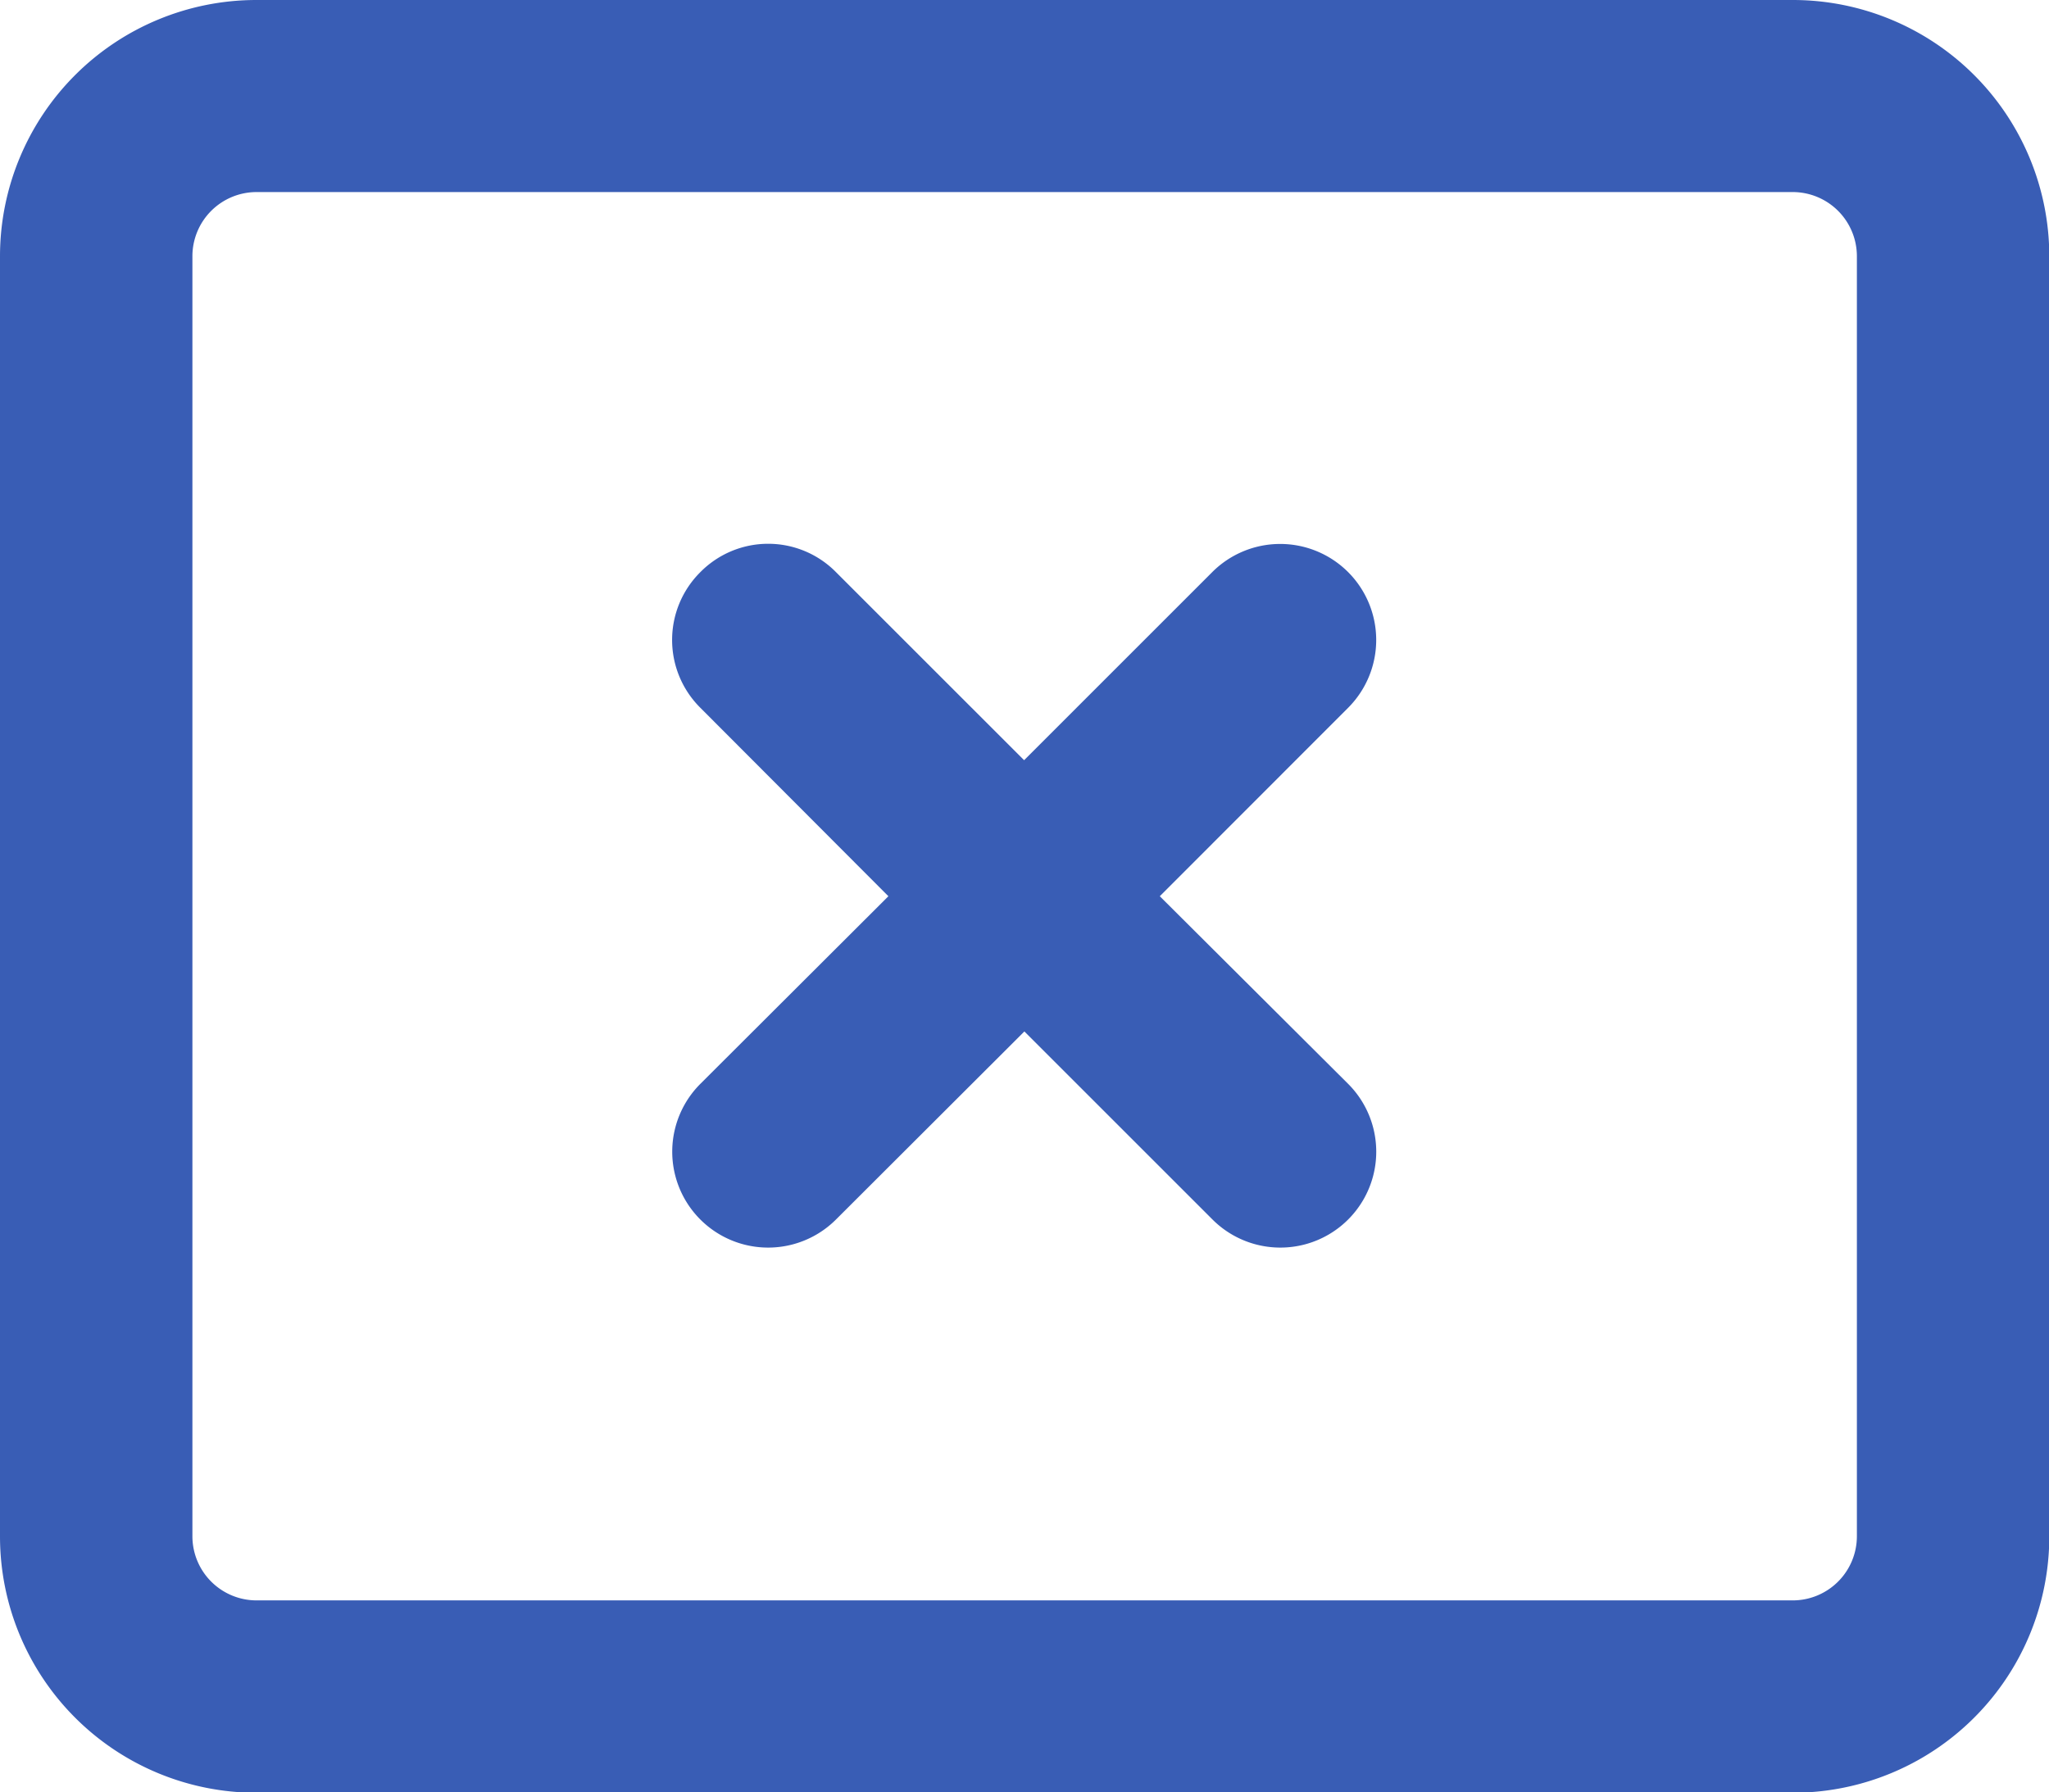 <svg id="Layer_1" data-name="Layer 1" xmlns="http://www.w3.org/2000/svg" width="27.965" height="24.469" viewBox="0 0 27.965 24.469"><defs><style>.cls-1{fill:#395db5;}</style></defs><title>search_close</title><path class="cls-1" d="M3.5,2.887a.876.876,0,0,0-.874.874V21.239a.876.876,0,0,0,.874.874H24.469a.876.876,0,0,0,.874-.874V3.761a.876.876,0,0,0-.874-.874ZM0,3.761A3.5,3.5,0,0,1,3.5.265H24.469a3.5,3.5,0,0,1,3.5,3.5V21.239a3.5,3.5,0,0,1-3.5,3.5H3.5a3.5,3.5,0,0,1-3.5-3.5ZM9.558,8.076a1.3,1.3,0,0,1,1.852,0l2.567,2.567,2.567-2.567A1.309,1.309,0,0,1,18.4,9.927L15.829,12.5,18.4,15.062a1.309,1.309,0,0,1-1.852,1.851l-2.567-2.567L11.41,16.913a1.309,1.309,0,1,1-1.852-1.851L12.125,12.5,9.558,9.927A1.305,1.305,0,0,1,9.558,8.076Z" transform="translate(0 -0.265)"/></svg>